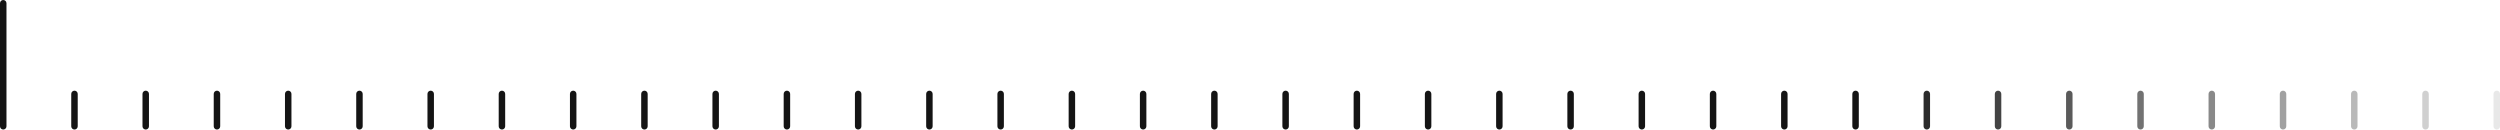 <?xml version="1.0" encoding="UTF-8"?> <svg xmlns="http://www.w3.org/2000/svg" width="1544" height="80" viewBox="0 0 1544 80" fill="none"><path d="M704 58C704 56.895 704.895 56 706 56V56C707.105 56 708 56.895 708 58V78C708 79.105 707.105 80 706 80V80C704.895 80 704 79.105 704 78V58Z" fill="#141414"></path><path d="M44 58C44 56.895 44.895 56 46 56V56C47.105 56 48 56.895 48 58V78C48 79.105 47.105 80 46 80V80C44.895 80 44 79.105 44 78V58Z" fill="#141414"></path><path d="M748 58C748 56.895 748.895 56 750 56V56C751.105 56 752 56.895 752 58V78C752 79.105 751.105 80 750 80V80C748.895 80 748 79.105 748 78V58Z" fill="#141414"></path><path d="M88 58C88 56.895 88.895 56 90 56V56C91.105 56 92 56.895 92 58V78C92 79.105 91.105 80 90 80V80C88.895 80 88 79.105 88 78V58Z" fill="#141414"></path><path d="M792 58C792 56.895 792.895 56 794 56V56C795.105 56 796 56.895 796 58V78C796 79.105 795.105 80 794 80V80C792.895 80 792 79.105 792 78V58Z" fill="#141414"></path><path d="M132 58C132 56.895 132.895 56 134 56V56C135.105 56 136 56.895 136 58V78C136 79.105 135.105 80 134 80V80C132.895 80 132 79.105 132 78V58Z" fill="#141414"></path><path d="M836 58C836 56.895 836.895 56 838 56V56C839.105 56 840 56.895 840 58V78C840 79.105 839.105 80 838 80V80C836.895 80 836 79.105 836 78V58Z" fill="#141414"></path><path d="M176 58C176 56.895 176.895 56 178 56V56C179.105 56 180 56.895 180 58V78C180 79.105 179.105 80 178 80V80C176.895 80 176 79.105 176 78V58Z" fill="#141414"></path><path d="M880 58C880 56.895 880.895 56 882 56V56C883.105 56 884 56.895 884 58V78C884 79.105 883.105 80 882 80V80C880.895 80 880 79.105 880 78V58Z" fill="#141414"></path><path d="M220 58C220 56.895 220.895 56 222 56V56C223.105 56 224 56.895 224 58V78C224 79.105 223.105 80 222 80V80C220.895 80 220 79.105 220 78V58Z" fill="#141414"></path><path d="M924 58C924 56.895 924.895 56 926 56V56C927.105 56 928 56.895 928 58V78C928 79.105 927.105 80 926 80V80C924.895 80 924 79.105 924 78V58Z" fill="#141414"></path><path d="M264 58C264 56.895 264.895 56 266 56V56C267.105 56 268 56.895 268 58V78C268 79.105 267.105 80 266 80V80C264.895 80 264 79.105 264 78V58Z" fill="#141414"></path><path d="M968 58C968 56.895 968.895 56 970 56V56C971.105 56 972 56.895 972 58V78C972 79.105 971.105 80 970 80V80C968.895 80 968 79.105 968 78V58Z" fill="#141414"></path><path d="M308 58C308 56.895 308.895 56 310 56V56C311.105 56 312 56.895 312 58V78C312 79.105 311.105 80 310 80V80C308.895 80 308 79.105 308 78V58Z" fill="#141414"></path><path d="M1012 58C1012 56.895 1012.9 56 1014 56V56C1015.1 56 1016 56.895 1016 58V78C1016 79.105 1015.1 80 1014 80V80C1012.9 80 1012 79.105 1012 78V58Z" fill="#141414"></path><path d="M352 58C352 56.895 352.895 56 354 56V56C355.105 56 356 56.895 356 58V78C356 79.105 355.105 80 354 80V80C352.895 80 352 79.105 352 78V58Z" fill="#141414"></path><path d="M1056 58C1056 56.895 1056.9 56 1058 56V56C1059.1 56 1060 56.895 1060 58V78C1060 79.105 1059.1 80 1058 80V80C1056.9 80 1056 79.105 1056 78V58Z" fill="#141414"></path><path d="M396 58C396 56.895 396.895 56 398 56V56C399.105 56 400 56.895 400 58V78C400 79.105 399.105 80 398 80V80C396.895 80 396 79.105 396 78V58Z" fill="#141414"></path><path d="M1100 58C1100 56.895 1100.9 56 1102 56V56C1103.1 56 1104 56.895 1104 58V78C1104 79.105 1103.1 80 1102 80V80C1100.9 80 1100 79.105 1100 78V58Z" fill="#141414"></path><path d="M440 58C440 56.895 440.895 56 442 56V56C443.105 56 444 56.895 444 58V78C444 79.105 443.105 80 442 80V80C440.895 80 440 79.105 440 78V58Z" fill="#141414"></path><path d="M1144 58C1144 56.895 1144.9 56 1146 56V56C1147.1 56 1148 56.895 1148 58V78C1148 79.105 1147.1 80 1146 80V80C1144.9 80 1144 79.105 1144 78V58Z" fill="#141414"></path><path d="M484 58C484 56.895 484.895 56 486 56V56C487.105 56 488 56.895 488 58V78C488 79.105 487.105 80 486 80V80C484.895 80 484 79.105 484 78V58Z" fill="#141414"></path><path d="M1188 58C1188 56.895 1188.9 56 1190 56V56C1191.1 56 1192 56.895 1192 58V78C1192 79.105 1191.1 80 1190 80V80C1188.9 80 1188 79.105 1188 78V58Z" fill="#141414" fill-opacity="0.9"></path><path d="M528 58C528 56.895 528.895 56 530 56V56C531.105 56 532 56.895 532 58V78C532 79.105 531.105 80 530 80V80C528.895 80 528 79.105 528 78V58Z" fill="#141414"></path><path d="M1232 58C1232 56.895 1232.9 56 1234 56V56C1235.1 56 1236 56.895 1236 58V78C1236 79.105 1235.1 80 1234 80V80C1232.9 80 1232 79.105 1232 78V58Z" fill="#141414" fill-opacity="0.8"></path><path d="M1408 58C1408 56.895 1408.9 56 1410 56V56C1411.1 56 1412 56.895 1412 58V78C1412 79.105 1411.1 80 1410 80V80C1408.9 80 1408 79.105 1408 78V58Z" fill="#141414" fill-opacity="0.4"></path><path d="M572 58C572 56.895 572.895 56 574 56V56C575.105 56 576 56.895 576 58V78C576 79.105 575.105 80 574 80V80C572.895 80 572 79.105 572 78V58Z" fill="#141414"></path><path d="M1276 58C1276 56.895 1276.9 56 1278 56V56C1279.1 56 1280 56.895 1280 58V78C1280 79.105 1279.1 80 1278 80V80C1276.9 80 1276 79.105 1276 78V58Z" fill="#141414" fill-opacity="0.7"></path><path d="M1452 58C1452 56.895 1452.9 56 1454 56V56C1455.1 56 1456 56.895 1456 58V78C1456 79.105 1455.1 80 1454 80V80C1452.9 80 1452 79.105 1452 78V58Z" fill="#141414" fill-opacity="0.3"></path><path d="M616 58C616 56.895 616.895 56 618 56V56C619.105 56 620 56.895 620 58V78C620 79.105 619.105 80 618 80V80C616.895 80 616 79.105 616 78V58Z" fill="#141414"></path><path d="M1320 58C1320 56.895 1320.9 56 1322 56V56C1323.1 56 1324 56.895 1324 58V78C1324 79.105 1323.1 80 1322 80V80C1320.9 80 1320 79.105 1320 78V58Z" fill="#141414" fill-opacity="0.6"></path><path d="M1496 58C1496 56.895 1496.9 56 1498 56V56C1499.1 56 1500 56.895 1500 58V78C1500 79.105 1499.1 80 1498 80V80C1496.9 80 1496 79.105 1496 78V58Z" fill="#141414" fill-opacity="0.2"></path><path d="M1540 58C1540 56.895 1540.9 56 1542 56V56C1543.1 56 1544 56.895 1544 58V78C1544 79.105 1543.1 80 1542 80V80C1540.9 80 1540 79.105 1540 78V58Z" fill="#141414" fill-opacity="0.1"></path><path d="M660 58C660 56.895 660.895 56 662 56V56C663.105 56 664 56.895 664 58V78C664 79.105 663.105 80 662 80V80C660.895 80 660 79.105 660 78V58Z" fill="#141414"></path><path d="M1364 58C1364 56.895 1364.9 56 1366 56V56C1367.1 56 1368 56.895 1368 58V78C1368 79.105 1367.1 80 1366 80V80C1364.9 80 1364 79.105 1364 78V58Z" fill="#141414" fill-opacity="0.5"></path><path d="M0 2C0 0.895 0.895 0 2 0V0C3.105 0 4 0.895 4 2V78C4 79.105 3.105 80 2 80V80C0.895 80 0 79.105 0 78V2Z" fill="#141414"></path></svg> 